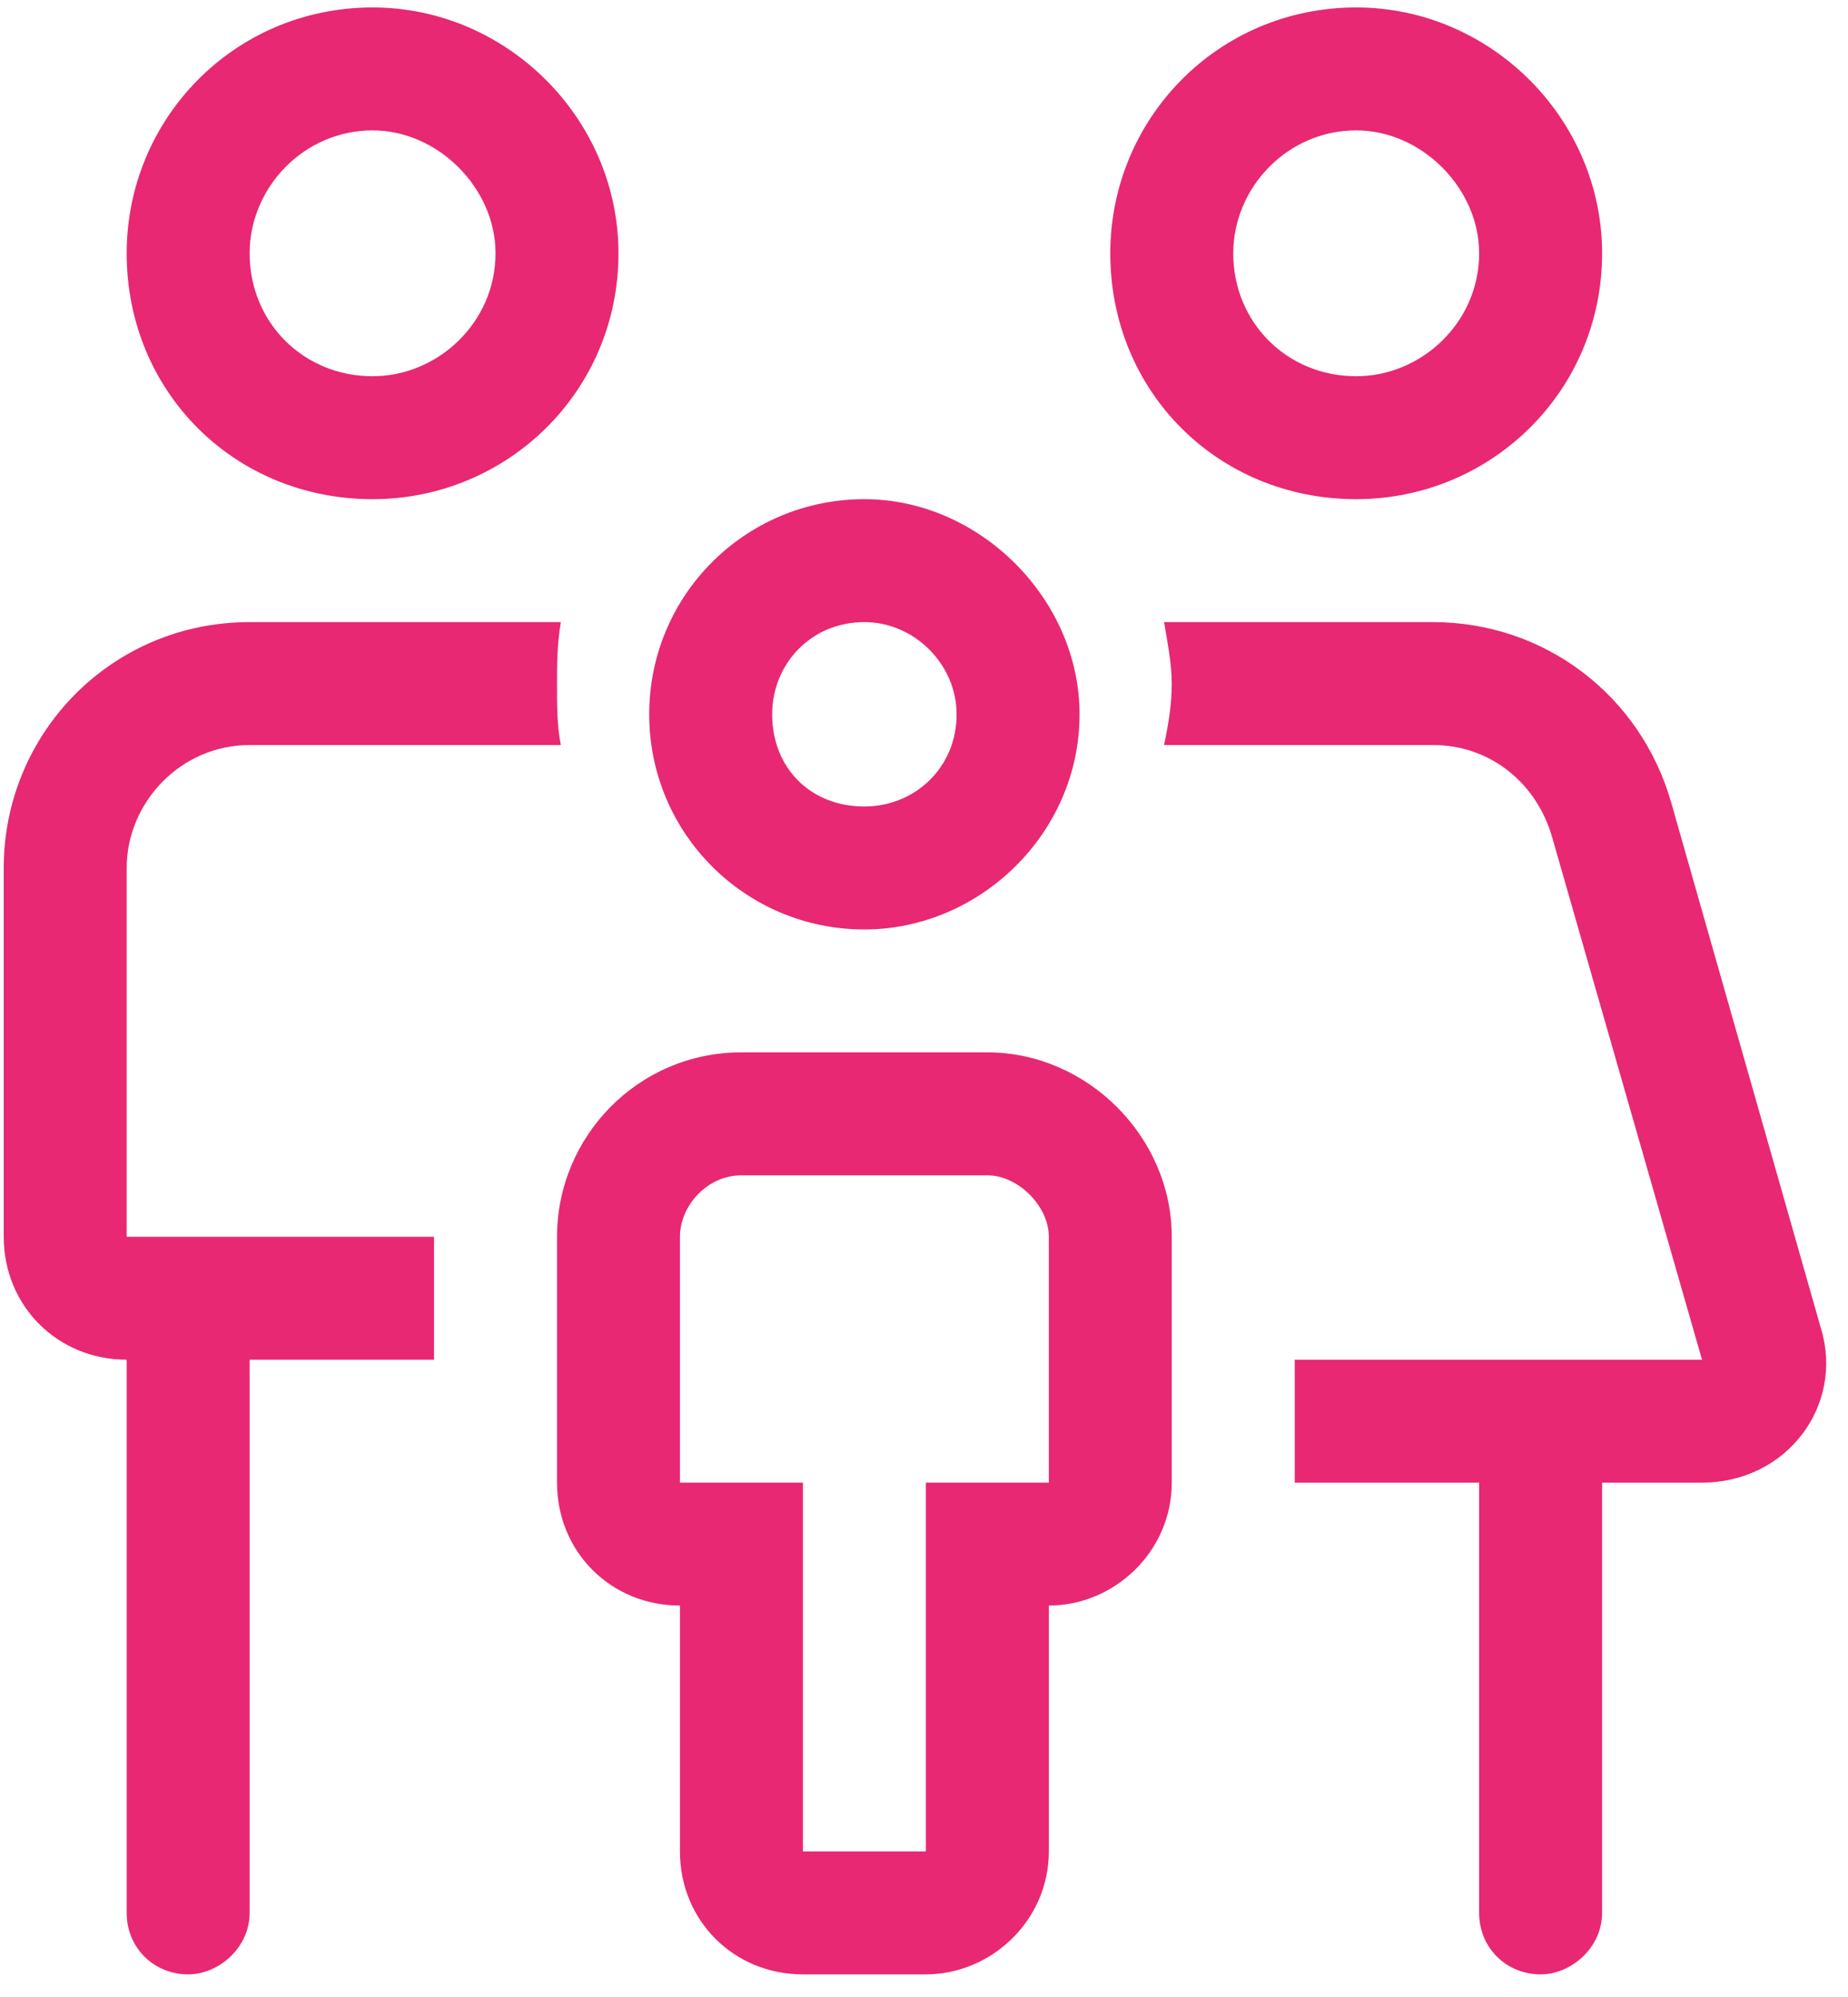 <svg width="62" height="67" viewBox="0 0 62 67" fill="none" xmlns="http://www.w3.org/2000/svg">
<path d="M45.5 16.75C40.859 16.75 37.25 13.141 37.25 8.5C37.25 3.988 40.859 0.25 45.5 0.25C50.012 0.25 53.75 3.988 53.75 8.5C53.75 13.141 50.012 16.75 45.5 16.75ZM45.5 4.375C43.18 4.375 41.375 6.309 41.375 8.5C41.375 10.82 43.18 12.625 45.5 12.625C47.691 12.625 49.625 10.82 49.625 8.5C49.625 6.309 47.691 4.375 45.5 4.375ZM61.098 44.594C61.871 47.172 59.938 49.75 57.102 49.75H53.75V64.188C53.75 65.348 52.719 66.25 51.688 66.25C50.527 66.25 49.625 65.348 49.625 64.188V49.75H43.438V45.625H57.102L52.074 28.094C51.559 26.289 50.012 25 48.078 25H39.055C39.184 24.355 39.312 23.711 39.312 22.938C39.312 22.293 39.184 21.648 39.055 20.875H48.078C51.816 20.875 55.039 23.324 56.07 26.934L61.098 44.594ZM4.25 29.125V41.5H14.562V45.625H8.375V64.188C8.375 65.348 7.344 66.25 6.312 66.25C5.152 66.25 4.25 65.348 4.25 64.188V45.625C1.93 45.625 0.125 43.82 0.125 41.5V29.125C0.125 24.613 3.734 20.875 8.375 20.875H18.816C18.688 21.648 18.688 22.293 18.688 22.938C18.688 23.711 18.688 24.355 18.816 25H8.375C6.055 25 4.25 26.934 4.25 29.125ZM12.5 16.75C7.859 16.75 4.25 13.141 4.25 8.5C4.25 3.988 7.859 0.25 12.5 0.25C17.012 0.25 20.75 3.988 20.75 8.5C20.75 13.141 17.012 16.75 12.5 16.75ZM12.5 4.375C10.18 4.375 8.375 6.309 8.375 8.5C8.375 10.82 10.18 12.625 12.5 12.625C14.691 12.625 16.625 10.82 16.625 8.5C16.625 6.309 14.691 4.375 12.5 4.375ZM29 31.188C25.004 31.188 21.781 27.965 21.781 23.969C21.781 19.973 25.004 16.75 29 16.75C32.867 16.75 36.219 20.102 36.219 23.969C36.219 27.965 32.867 31.188 29 31.188ZM29 20.875C27.195 20.875 25.906 22.293 25.906 23.969C25.906 25.773 27.195 27.062 29 27.062C30.676 27.062 32.094 25.773 32.094 23.969C32.094 22.293 30.676 20.875 29 20.875ZM33.125 35.312C36.477 35.312 39.312 38.148 39.312 41.5V49.75C39.312 52.07 37.379 53.875 35.188 53.875V62.125C35.188 64.445 33.254 66.25 31.062 66.25H26.938C24.617 66.25 22.812 64.445 22.812 62.125V53.875C20.492 53.875 18.688 52.07 18.688 49.75V41.5C18.688 38.148 21.395 35.312 24.875 35.312H33.125ZM35.188 49.75V41.5C35.188 40.469 34.156 39.438 33.125 39.438H24.875C23.715 39.438 22.812 40.469 22.812 41.5V49.75H26.938V62.125H31.062V49.75H35.188Z" fill="#E82872"/>
</svg>
